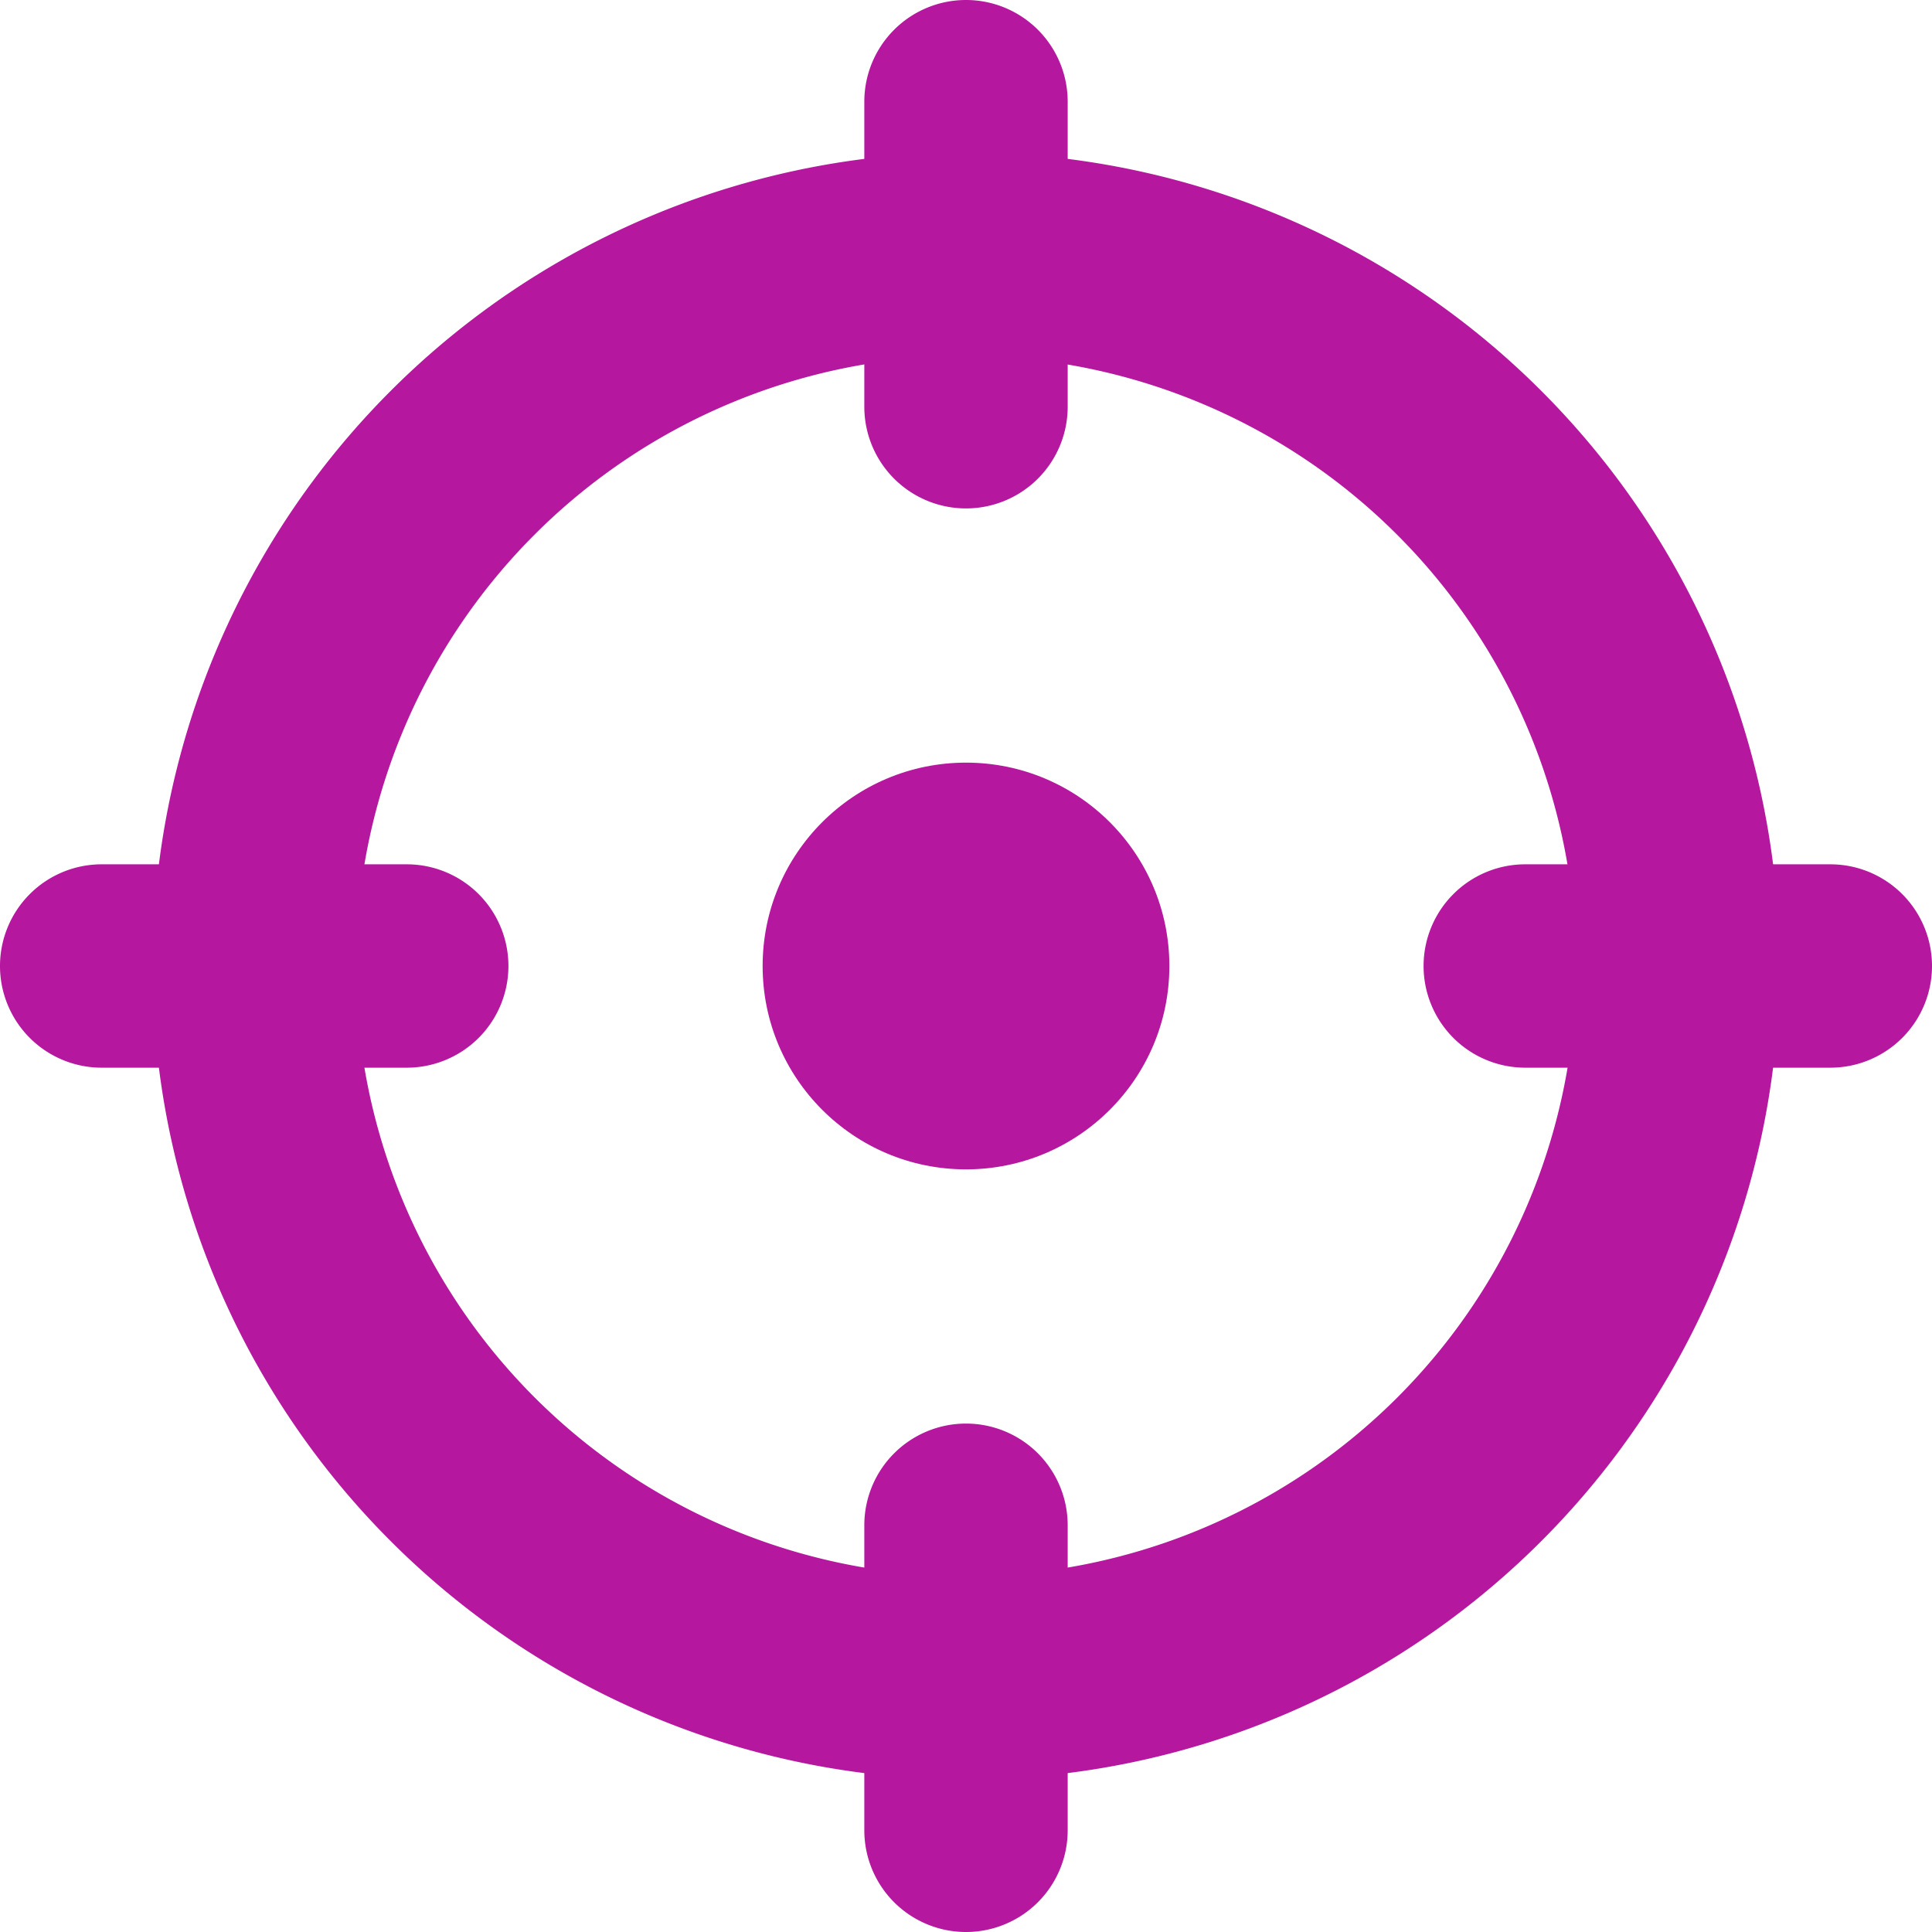 <svg xmlns="http://www.w3.org/2000/svg" width="19" height="19" viewBox="0 0 19 19">
  <defs>
    <style>
      .cls-1 {
        fill: #b5179e;
      }
    </style>
  </defs>
  <g id="Group_1148" data-name="Group 1148" transform="translate(-1049.5 -571.5)">
    <path id="Ellipse_14" data-name="Ellipse 14" class="cls-1" d="M8,2a6,6,0,1,0,6,6A6.007,6.007,0,0,0,8,2M8,0A8,8,0,1,1,0,8,8,8,0,0,1,8,0Z" transform="translate(1051 573)"/>
    <path id="Line_1" data-name="Line 1" class="cls-1" d="M0,4A1,1,0,0,1-1,3V0A1,1,0,0,1,0-1,1,1,0,0,1,1,0V3A1,1,0,0,1,0,4Z" transform="translate(1059 572.5)"/>
    <path id="Line_2" data-name="Line 2" class="cls-1" d="M0,4A1,1,0,0,1-1,3V0A1,1,0,0,1,0-1,1,1,0,0,1,1,0V3A1,1,0,0,1,0,4Z" transform="translate(1059 586.5)"/>
    <circle id="Ellipse_15" data-name="Ellipse 15" class="cls-1" cx="2" cy="2" r="2" transform="translate(1057 579)"/>
    <path id="Line_1-2" data-name="Line 1" class="cls-1" d="M0,4A1,1,0,0,1-1,3V0A1,1,0,0,1,0-1,1,1,0,0,1,1,0V3A1,1,0,0,1,0,4Z" transform="translate(1067.5 581) rotate(90)"/>
    <path id="Line_2-2" data-name="Line 2" class="cls-1" d="M0,4A1,1,0,0,1-1,3V0A1,1,0,0,1,0-1,1,1,0,0,1,1,0V3A1,1,0,0,1,0,4Z" transform="translate(1053.5 581) rotate(90)"/>
  </g>
</svg>
